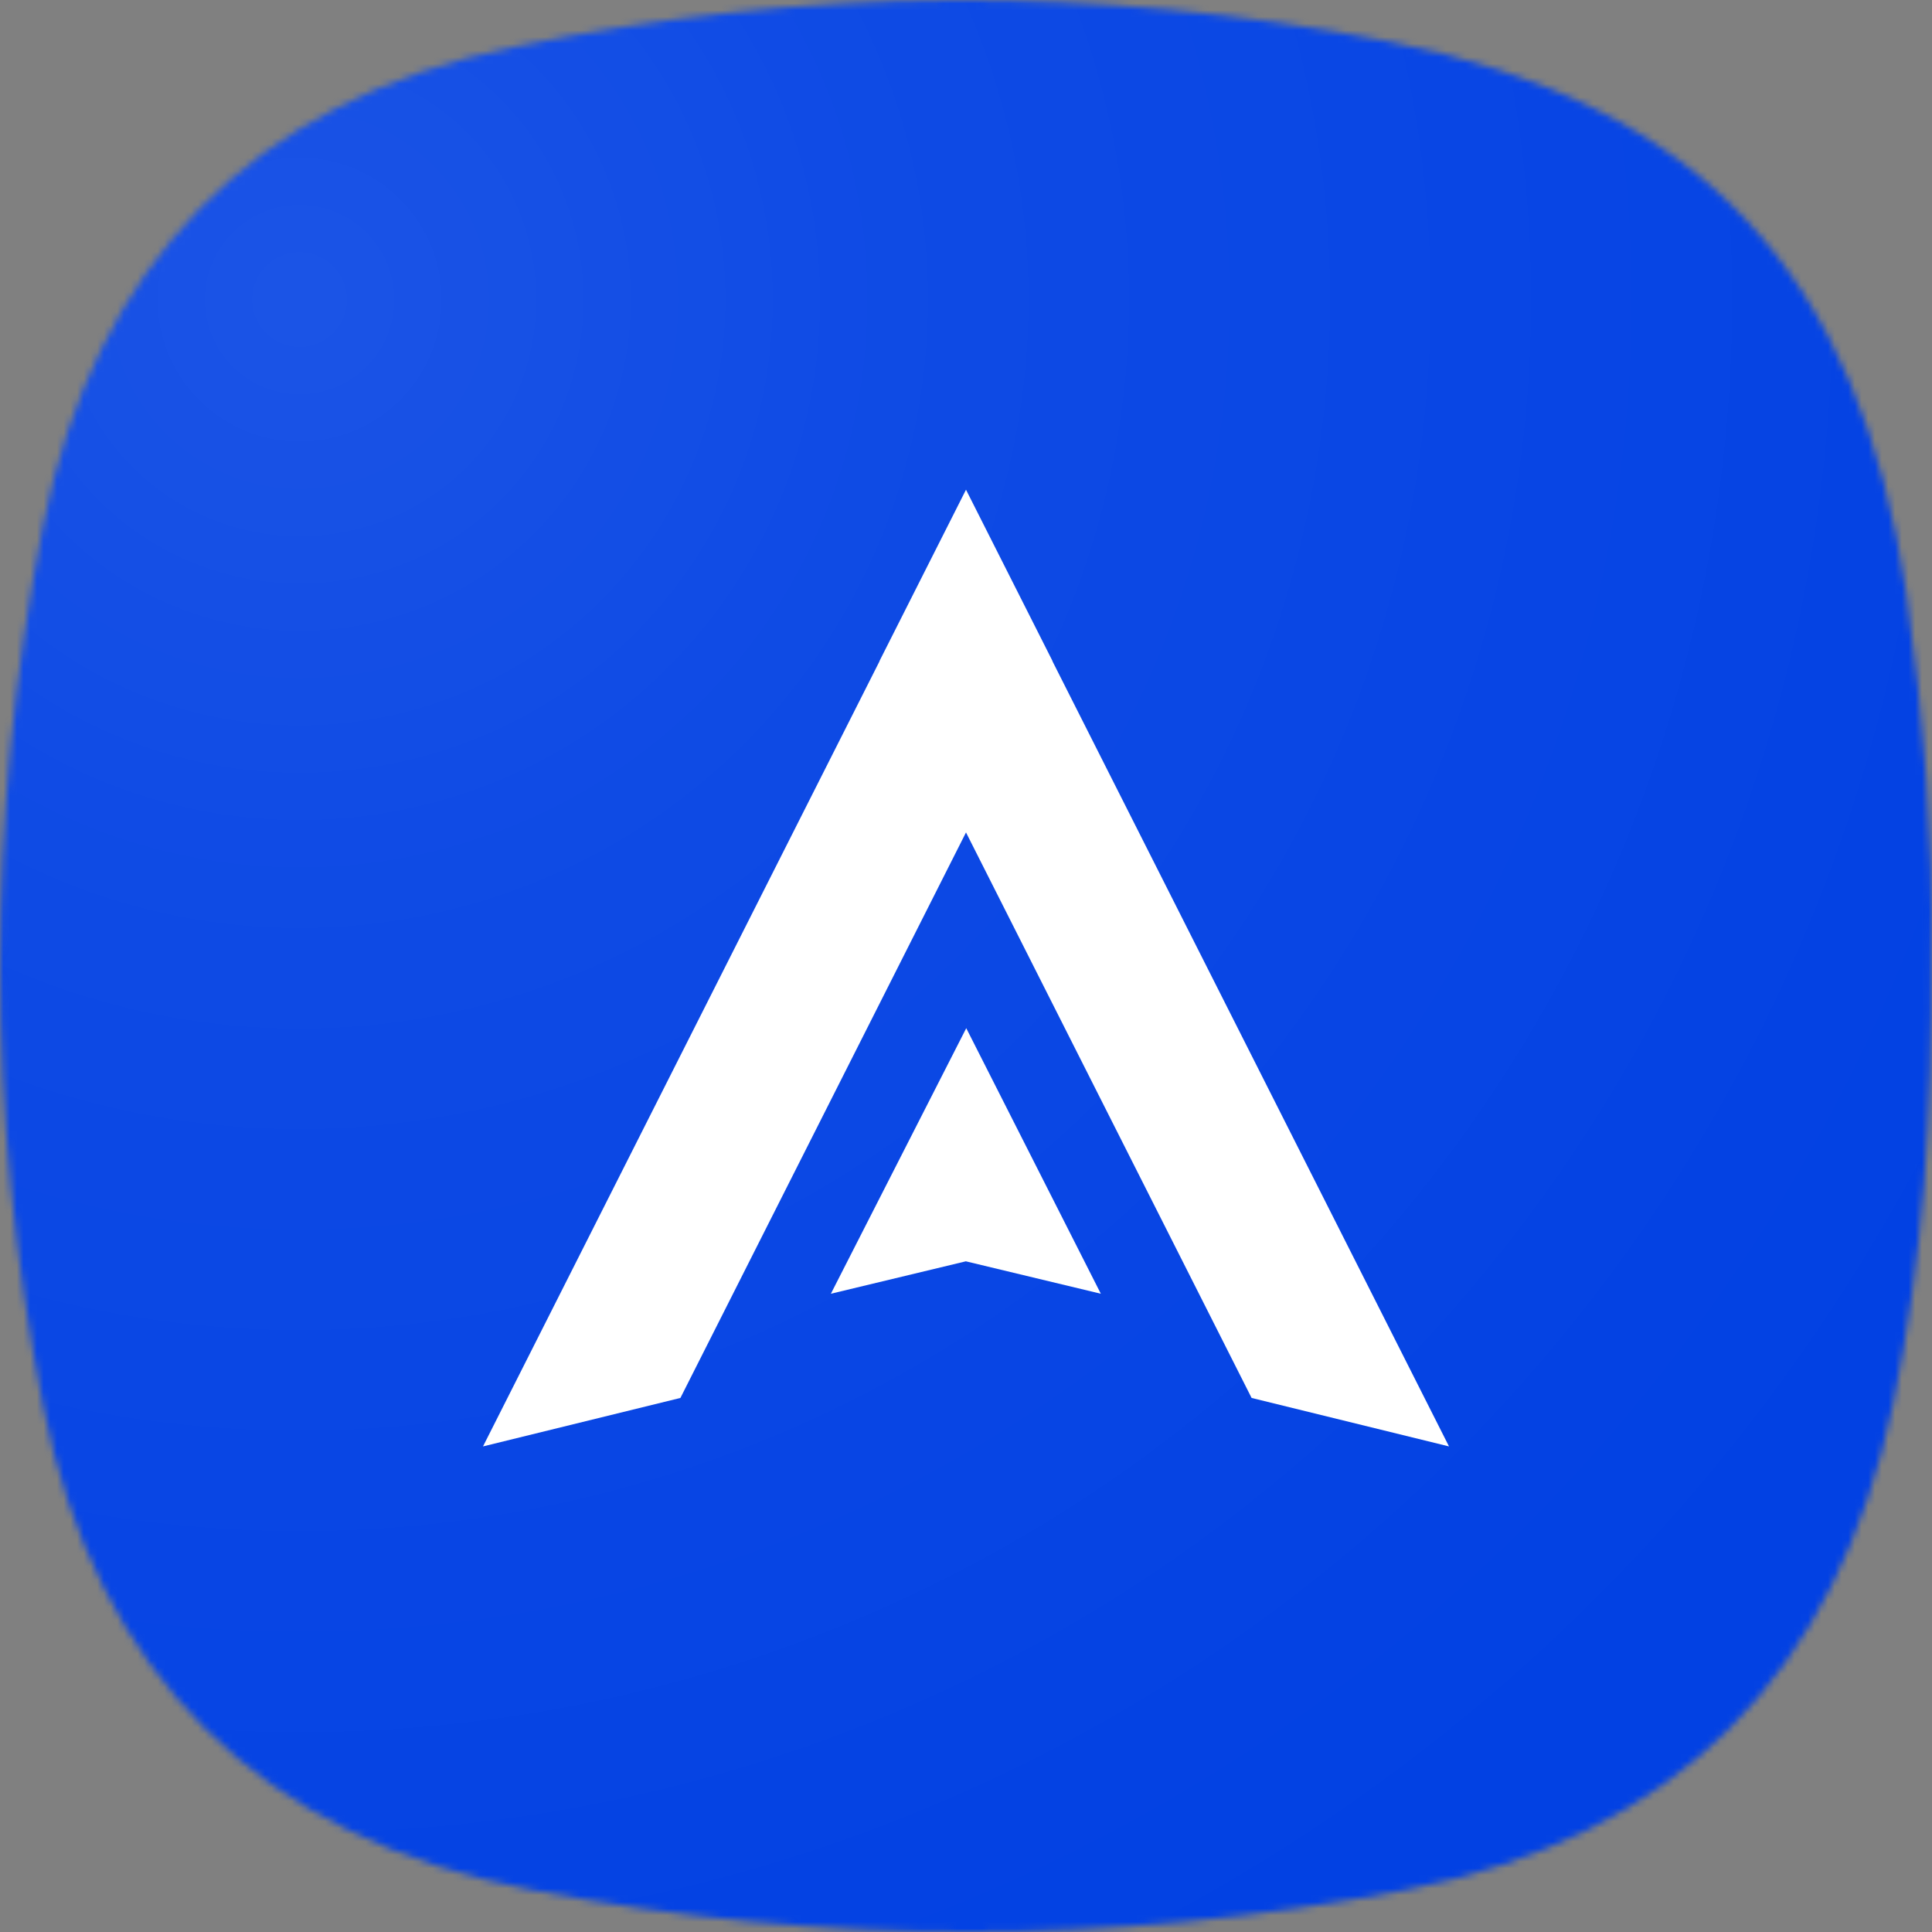 <svg width="288" height="288" viewBox="0 0 288 288" fill="none" xmlns="http://www.w3.org/2000/svg">
<rect x="0" y="0" width="288" height="288" fill="#808080" stroke="none"/>
<mask id="mask0_80_20958" style="mask-type:alpha" maskUnits="userSpaceOnUse" x="0" y="0" width="288" height="288">
<path d="M287.955 141.989C288.119 166.372 286.645 187.809 282.225 209.246C273.876 249.503 249.812 273.886 209.541 281.741C166.159 290.086 122.614 290.086 79.233 281.741C38.962 274.049 14.242 249.666 6.384 209.41C-2.128 165.881 -2.128 122.024 6.384 78.495C14.079 39.547 37.488 15.001 76.613 6.982C119.831 -2.018 163.54 -2.345 206.922 6.164C254.068 15.492 277.15 41.184 284.19 88.477C286.809 107.132 288.282 125.788 287.955 141.989Z" fill="#C4C4C4"/>
</mask>
<g mask="url(#mask0_80_20958)">
<rect width="432" height="432" transform="translate(-72 -72)" fill="#0241E3"/>
<path fill-rule="evenodd" clip-rule="evenodd" d="M144.012 73.023L156.9 98.544L156.888 98.568L216 215.615L186.573 208.389L144 124.089L101.427 208.389L72 215.615L131.111 98.568L131.1 98.544L143.988 73.023L144 73L144.012 73.023Z" fill="white"/>
<path fill-rule="evenodd" clip-rule="evenodd" d="M144.04 153.275L164.099 192.855L143.978 188.022L123.858 192.855L144.034 153.275L144.037 153.269L144.04 153.275Z" fill="white"/>
<g clip-path="url(#clip0_80_20958)">
<rect x="-72" y="-72" width="432" height="432" fill="url(#paint0_radial_80_20958)"/>
</g>
</g>
<defs>
<radialGradient id="paint0_radial_80_20958" cx="0" cy="0" r="1" gradientUnits="userSpaceOnUse" gradientTransform="translate(42 42) rotate(45) scale(288.5)">
<stop stop-color="white" stop-opacity="0.1"/>
<stop offset="0.32" stop-color="white" stop-opacity="0.05"/>
<stop offset="1" stop-color="white" stop-opacity="0"/>
</radialGradient>
<clipPath id="clip0_80_20958">
<rect width="432" height="432" fill="white" transform="translate(-72 -72)"/>
</clipPath>
</defs>
</svg>
